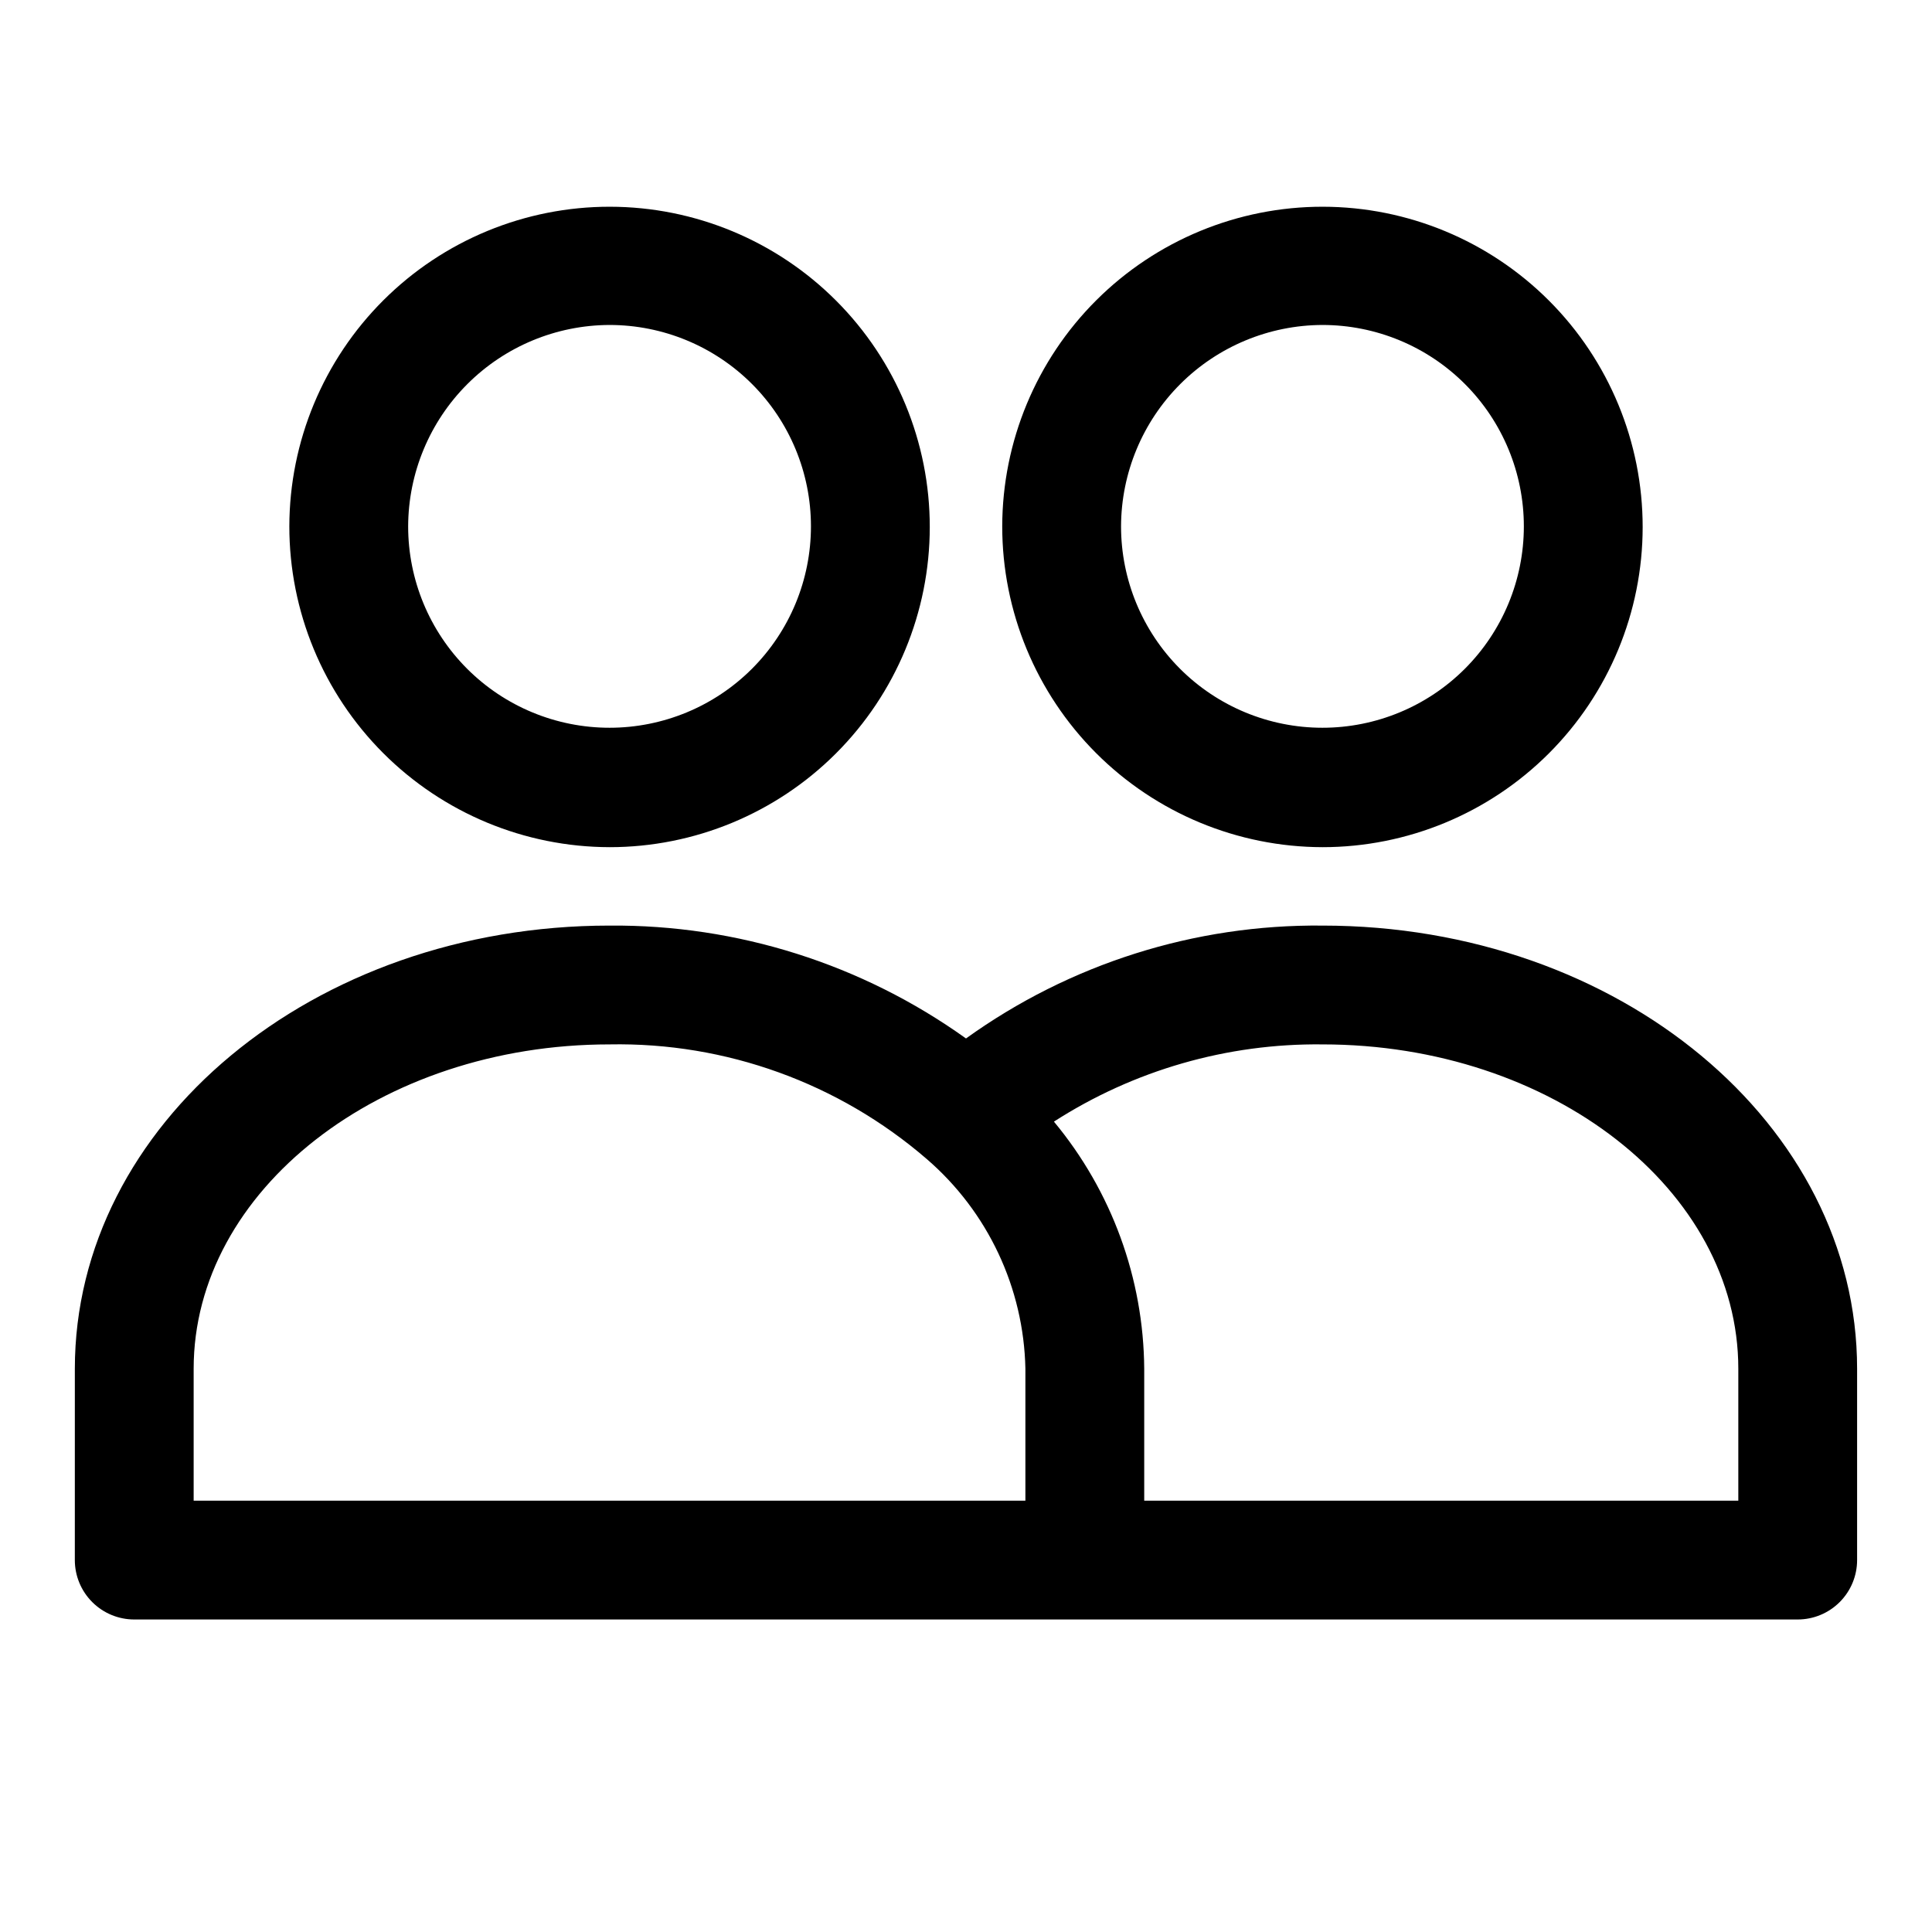 <?xml version="1.0" encoding="UTF-8"?>
<!-- The Best Svg Icon site in the world: iconSvg.co, Visit us! https://iconsvg.co -->
<svg fill="#000000" width="800px" height="800px" version="1.1" viewBox="144 144 512 512" xmlns="http://www.w3.org/2000/svg">
 <g>
  <path d="m305.54 368.51c22.496 0 44.074-8.934 59.984-24.836 15.914-15.906 24.859-37.477 24.875-59.973s-8.906-44.082-24.801-60.004c-15.891-15.922-37.457-24.883-59.953-24.91-22.5-0.027-44.086 8.879-60.02 24.762-15.934 15.883-24.906 37.445-24.949 59.941 0 22.52 8.938 44.121 24.848 60.062 15.91 15.938 37.492 24.914 60.016 24.957zm0-138.39c14.152 0 27.73 5.621 37.738 15.633 10.012 10.008 15.633 23.582 15.633 37.738s-5.621 27.73-15.633 37.742c-10.008 10.008-23.586 15.629-37.738 15.629-14.156 0-27.73-5.621-37.742-15.629-10.008-10.012-15.633-23.586-15.633-37.742 0.043-14.141 5.68-27.695 15.68-37.695s23.551-15.637 37.695-15.676z"/>
  <path d="m494.46 368.51c22.5 0 44.074-8.934 59.988-24.836 15.914-15.906 24.859-37.477 24.875-59.973 0.012-22.496-8.906-44.082-24.801-60.004-15.895-15.922-37.457-24.883-59.957-24.91-22.496-0.027-44.082 8.879-60.016 24.762-15.934 15.883-24.906 37.445-24.949 59.941 0 22.52 8.938 44.121 24.848 60.062 15.91 15.938 37.492 24.914 60.012 24.957zm0-138.39c14.156 0 27.734 5.621 37.742 15.633 10.008 10.008 15.633 23.582 15.633 37.738s-5.625 27.73-15.633 37.742c-10.008 10.008-23.586 15.629-37.742 15.629-14.152 0-27.73-5.621-37.738-15.629-10.008-10.012-15.633-23.586-15.633-37.742 0.043-14.141 5.68-27.695 15.68-37.695s23.551-15.637 37.691-15.676z"/>
  <path d="m494.46 389.29c-33.867-0.344-66.965 10.137-94.461 29.914-27.535-19.711-60.605-30.184-94.465-29.914-78.719 0-141.7 52.742-141.7 117.45l-0.004 50.695c0 4.176 1.66 8.18 4.613 11.133 2.953 2.953 6.957 4.613 11.133 4.613h440.83c4.176 0 8.18-1.66 11.133-4.613 2.953-2.953 4.613-6.957 4.613-11.133v-50.695c0-64.707-62.977-117.45-141.7-117.45zm-78.719 152.4h-220.42v-34.953c0-47.23 49.438-85.961 110.21-85.961h0.004c30.812-0.582 60.75 10.238 84.074 30.387 16.199 13.977 25.699 34.18 26.133 55.574zm188.93 0h-157.44v-34.953c-0.168-23.941-8.625-47.082-23.93-65.496 21.203-13.641 45.949-20.758 71.16-20.465 60.773 0 110.21 38.574 110.21 85.961z"/>
 </g>
</svg>